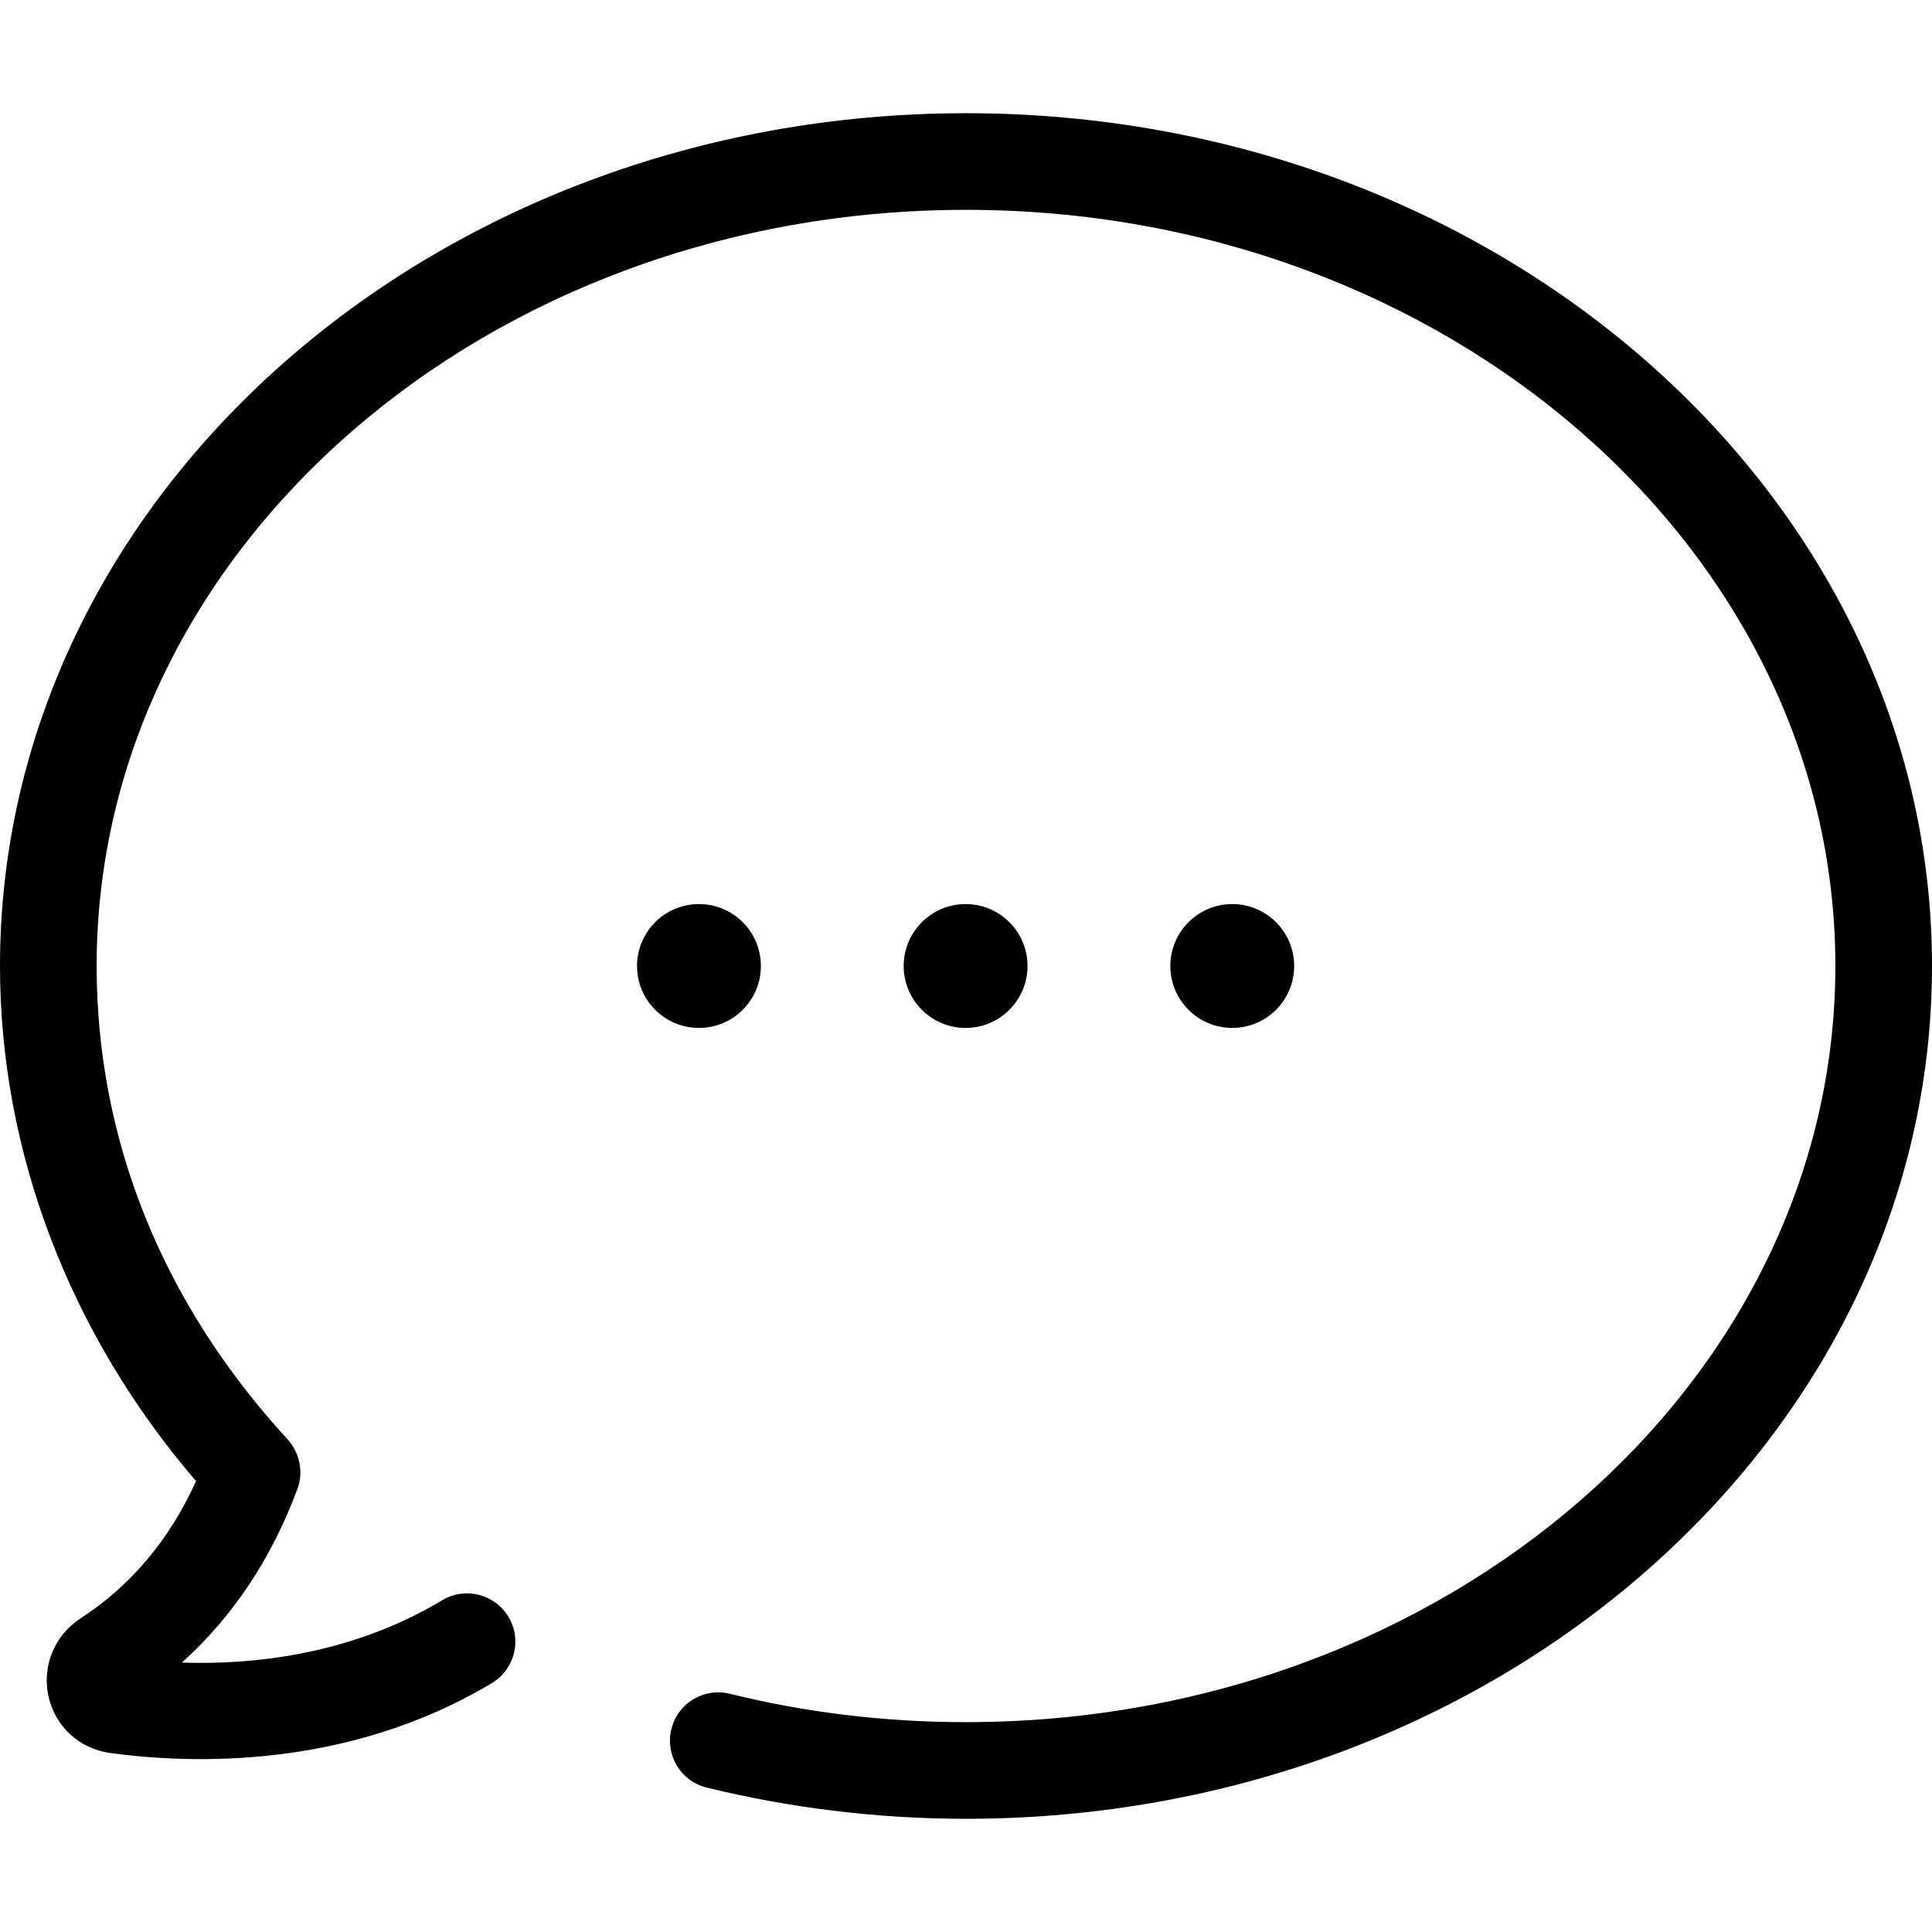 <?xml version="1.0" encoding="iso-8859-1"?>
<!-- Uploaded to: SVG Repo, www.svgrepo.com, Generator: SVG Repo Mixer Tools -->
<svg fill="#000000" height="800px" width="800px" version="1.1" id="Capa_1" xmlns="http://www.w3.org/2000/svg" xmlns:xlink="http://www.w3.org/1999/xlink" 
	 viewBox="0 0 489.8 489.8" xml:space="preserve">
<g>
	<g>
		<path d="M244.9,28.7C109.8,28.7,0,125.7,0,244.9c0,47.1,17.6,93.2,49.7,130.6C43,390.3,33.2,402,20.4,410.3
			c-6.6,4.3-9.8,12.1-8.1,19.8c1.7,7.6,7.8,13.2,15.5,14.3c20.4,2.8,60.2,4.3,96.9-17.7c5.8-3.5,7.7-11,4.2-16.8s-11-7.7-16.8-4.2
			c-23,13.8-47.9,16.4-66,15.8c12.9-11.6,22.7-26.3,29.3-44c1.6-4.3,0.6-9.2-2.5-12.6c-31.7-34.5-48.4-75.9-48.4-120
			c0-105.7,98.9-191.7,220.4-191.7s220.4,86,220.4,191.7s-98.9,191.7-220.4,191.7c-20.3,0-40.5-2.4-59.9-7.2
			c-6.6-1.6-13.2,2.4-14.8,9s2.4,13.2,9,14.8c21.3,5.2,43.4,7.9,65.7,7.9c135.1,0,244.9-97,244.9-216.2S380,28.7,244.9,28.7z"/>
		<circle cx="244.8" cy="244.9" r="15.7"/>
		<circle cx="177.2" cy="244.9" r="15.7"/>
		<circle cx="312.4" cy="244.9" r="15.7"/>
	</g>
</g>
</svg>
